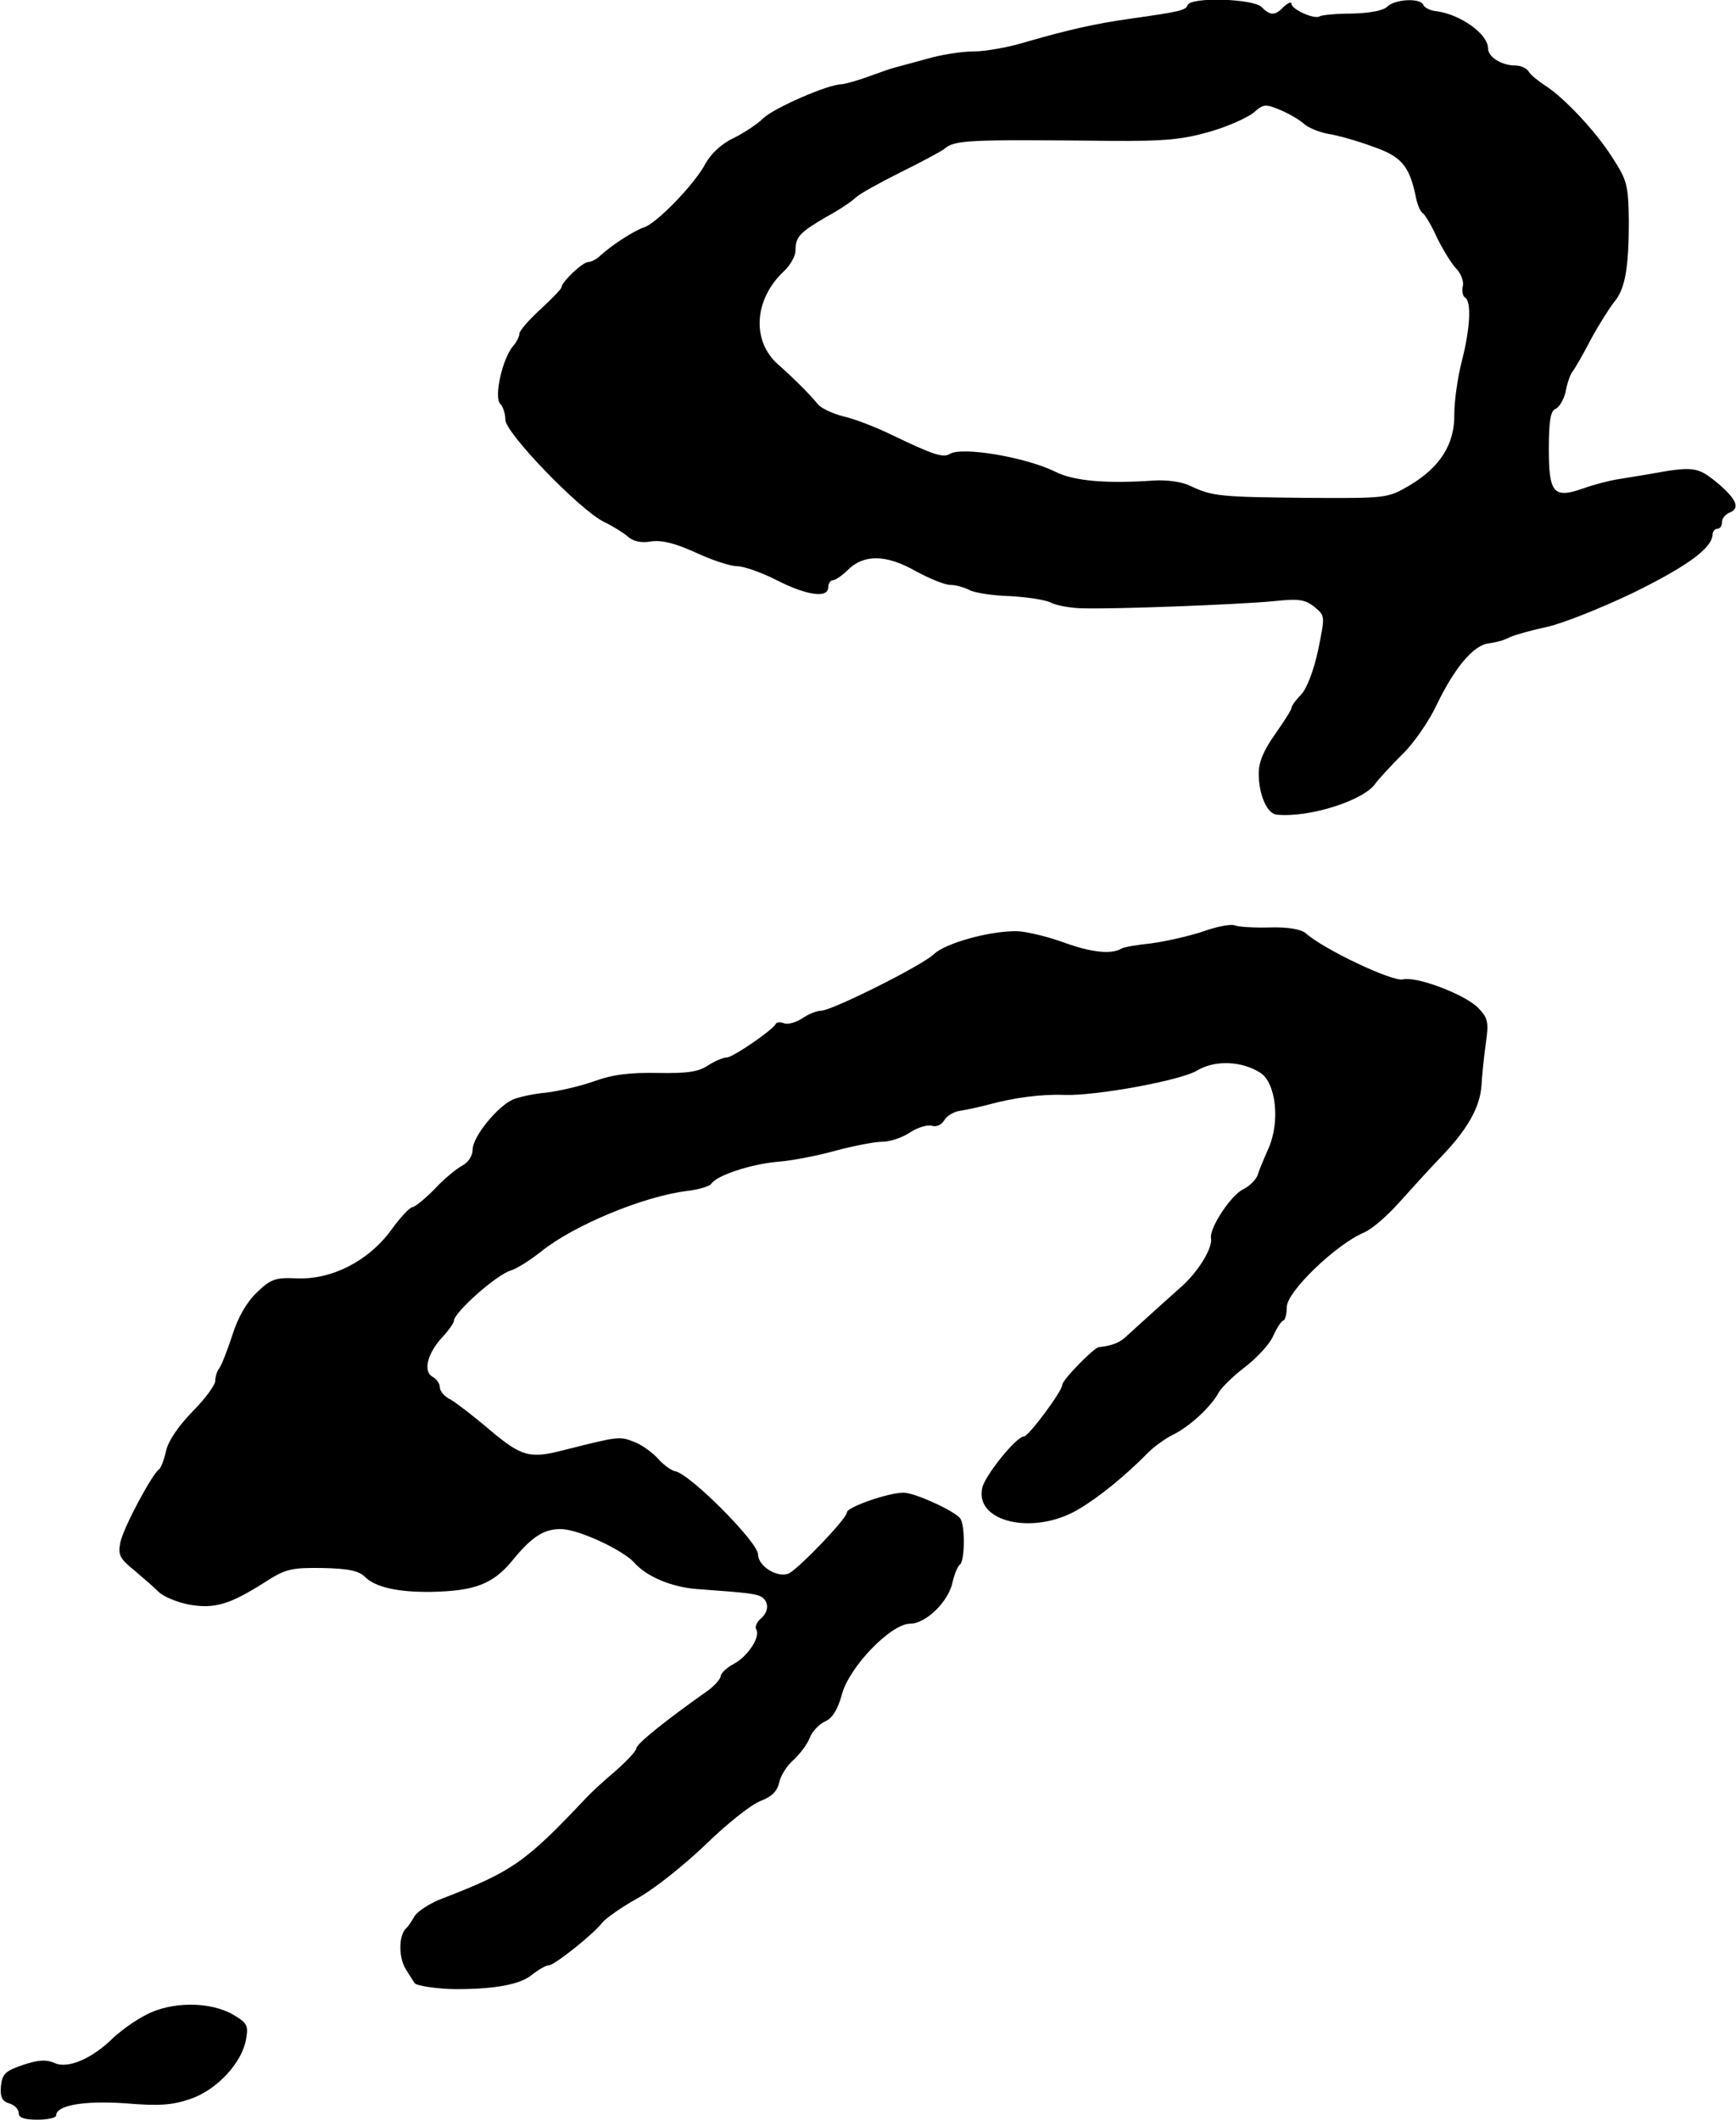 <?xml version="1.0" standalone="no"?>
<!DOCTYPE svg PUBLIC "-//W3C//DTD SVG 20010904//EN"
 "http://www.w3.org/TR/2001/REC-SVG-20010904/DTD/svg10.dtd">
<svg version="1.0" xmlns="http://www.w3.org/2000/svg"
 width="371pt" height="453pt" viewBox="0 0 371 453"
 preserveAspectRatio="xMidYMid meet">
<g transform="translate(0,453) scale(0.1,-0.1)"
fill="#000000" stroke="none">
<path d="M2538 4519 c-4 -11 -16 -14 -123 -29 -77 -11 -133 -24 -220 -49 -38
-12 -90 -21 -115 -21 -25 0 -70 -7 -100 -16 -30 -8 -62 -17 -70 -19 -8 -2 -33
-11 -55 -19 -22 -8 -47 -15 -56 -16 -29 0 -143 -50 -167 -72 -13 -13 -42 -32
-64 -43 -26 -12 -48 -33 -60 -54 -22 -43 -105 -129 -132 -137 -21 -7 -69 -38
-94 -61 -7 -7 -19 -13 -25 -13 -12 0 -57 -43 -57 -54 0 -3 -20 -24 -45 -47
-25 -23 -45 -46 -45 -52 0 -6 -6 -18 -13 -26 -23 -26 -42 -110 -28 -124 6 -6
11 -21 11 -34 0 -28 157 -191 210 -218 19 -9 43 -24 52 -32 11 -10 29 -14 50
-10 23 3 51 -4 95 -24 34 -16 74 -29 88 -29 14 0 52 -13 85 -30 65 -33 110
-39 110 -15 0 8 5 15 10 15 5 0 20 10 32 22 34 34 82 33 144 -2 29 -16 63 -30
75 -30 11 0 29 -5 41 -11 11 -6 50 -12 87 -13 36 -2 76 -8 87 -14 12 -6 43
-12 70 -12 71 -2 328 8 404 15 55 6 69 4 89 -12 23 -19 23 -19 8 -92 -9 -43
-24 -82 -36 -95 -12 -12 -21 -25 -21 -29 0 -4 -16 -29 -35 -56 -24 -34 -35
-59 -35 -84 0 -45 18 -87 39 -88 68 -7 185 30 210 66 8 11 34 39 58 63 24 23
57 71 73 105 38 79 79 129 112 132 14 2 34 7 44 13 11 5 46 15 79 22 33 7 116
40 185 73 118 58 169 96 170 125 0 6 5 12 10 12 6 0 10 6 10 14 0 8 7 16 15
20 25 9 17 29 -26 65 -42 34 -50 35 -149 17 -14 -2 -41 -7 -61 -10 -20 -3 -54
-12 -76 -20 -63 -22 -73 -10 -73 85 0 60 4 81 14 85 8 3 18 20 22 37 3 18 10
37 14 42 5 6 23 37 40 70 18 33 41 69 50 80 23 27 31 73 31 173 -1 77 -4 87
-35 135 -36 57 -104 129 -145 155 -14 9 -30 22 -34 29 -4 7 -17 13 -28 13 -30
0 -59 18 -59 37 0 30 -58 72 -110 79 -13 1 -26 8 -28 13 -5 16 -61 13 -77 -3
-9 -9 -38 -14 -75 -15 -34 0 -65 -3 -70 -6 -11 -7 -60 15 -60 27 0 5 -7 2 -16
-6 -19 -20 -29 -20 -48 -1 -18 18 -152 22 -158 4z m248 -253 c8 -8 31 -18 52
-22 20 -3 63 -15 95 -27 61 -21 78 -40 92 -104 3 -18 10 -35 15 -38 5 -3 19
-26 31 -53 13 -26 31 -56 42 -67 10 -11 16 -28 13 -37 -2 -10 0 -21 5 -24 14
-8 11 -66 -7 -136 -9 -35 -16 -85 -16 -113 1 -64 -30 -113 -95 -152 -48 -28
-48 -28 -223 -27 -182 2 -199 3 -247 26 -16 8 -49 13 -78 11 -101 -7 -171 -1
-210 19 -63 31 -199 54 -225 38 -14 -9 -36 -2 -125 41 -33 16 -79 34 -102 39
-24 6 -49 18 -55 26 -18 22 -51 55 -85 85 -57 50 -52 139 12 199 14 13 25 33
25 44 0 30 9 39 65 72 28 15 56 34 64 42 7 7 50 31 94 53 45 22 87 45 94 50
23 20 46 21 354 18 121 -1 157 3 216 20 38 11 80 30 93 41 20 18 25 18 56 5
19 -8 41 -21 50 -29z"/>
<path d="M2570 2539 c-30 -10 -80 -21 -109 -25 -30 -3 -59 -8 -64 -11 -21 -13
-64 -9 -124 13 -36 13 -82 24 -102 24 -59 0 -151 -26 -175 -49 -26 -25 -219
-121 -241 -121 -9 0 -27 -7 -40 -16 -14 -9 -31 -14 -39 -11 -8 3 -16 3 -18 -1
-6 -13 -92 -72 -105 -72 -8 0 -26 -8 -40 -17 -21 -14 -45 -17 -107 -16 -59 1
-96 -3 -137 -18 -31 -11 -77 -21 -101 -24 -25 -2 -57 -9 -70 -14 -33 -13 -88
-80 -88 -108 0 -13 -9 -27 -22 -34 -13 -7 -40 -29 -60 -51 -21 -21 -42 -38
-47 -38 -5 0 -26 -22 -46 -50 -48 -65 -126 -105 -200 -102 -46 2 -56 -1 -86
-30 -22 -21 -41 -54 -53 -93 -11 -33 -23 -64 -28 -70 -4 -5 -8 -17 -8 -26 0
-9 -22 -39 -49 -66 -30 -31 -51 -62 -56 -83 -4 -19 -11 -37 -15 -40 -15 -10
-77 -126 -83 -157 -5 -26 -1 -34 30 -59 19 -16 43 -37 52 -46 10 -10 39 -22
64 -27 55 -10 88 0 162 47 45 29 57 32 124 31 55 -1 78 -6 91 -19 22 -22 70
-33 142 -32 92 2 131 16 173 67 43 53 70 69 108 67 39 -3 128 -45 152 -71 26
-30 80 -53 135 -57 110 -8 126 -10 138 -17 16 -11 15 -32 -3 -47 -8 -7 -12
-17 -9 -22 10 -16 -18 -58 -48 -74 -15 -8 -28 -20 -28 -27 -1 -6 -14 -21 -30
-32 -85 -60 -149 -111 -150 -121 0 -6 -21 -28 -46 -50 -25 -21 -53 -47 -62
-57 -129 -137 -158 -157 -306 -214 -27 -10 -54 -28 -60 -38 -6 -11 -14 -22
-17 -25 -17 -14 -18 -62 -2 -88 9 -15 18 -28 19 -30 3 -6 52 -13 89 -13 83 0
136 10 161 30 15 12 31 21 37 21 12 0 97 68 114 91 7 9 41 33 75 52 35 19 100
71 146 115 45 44 98 86 117 93 24 9 36 21 40 39 3 15 17 37 31 49 13 12 29 33
34 46 5 14 20 30 33 36 16 7 27 25 36 57 15 59 105 152 146 152 34 0 83 48 91
90 4 17 11 33 15 36 11 6 12 85 1 99 -12 16 -97 55 -121 55 -33 0 -121 -31
-121 -42 0 -13 -99 -116 -123 -130 -23 -12 -67 14 -67 40 0 26 -147 174 -178
178 -8 2 -25 14 -36 27 -12 13 -35 30 -52 36 -30 12 -34 11 -149 -18 -73 -19
-90 -14 -157 42 -35 30 -73 59 -85 66 -13 6 -23 18 -23 26 0 8 -7 18 -16 23
-20 11 -11 50 22 85 13 14 24 30 24 34 0 18 91 99 122 108 13 4 41 22 64 40
69 56 220 119 314 130 24 3 47 10 50 15 11 18 85 42 140 47 30 2 87 13 126 24
38 10 83 19 100 19 16 0 43 9 59 20 17 11 38 17 47 14 9 -3 20 2 26 12 5 9 20
18 33 20 13 2 42 8 64 14 52 14 110 22 160 20 69 -2 248 31 283 52 38 23 96
21 136 -5 33 -22 42 -104 17 -161 -10 -22 -21 -49 -24 -59 -4 -9 -17 -22 -29
-28 -27 -12 -74 -84 -70 -105 4 -21 -28 -74 -68 -108 -54 -48 -93 -84 -112
-101 -14 -14 -31 -21 -60 -24 -11 -2 -78 -70 -78 -81 0 -13 -72 -110 -82 -110
-16 0 -83 -83 -89 -110 -16 -73 110 -102 205 -46 43 25 101 72 150 122 12 12
35 29 53 38 37 18 83 62 98 91 6 10 30 34 55 53 25 19 52 48 60 65 8 18 18 34
23 35 4 2 7 15 7 29 0 32 104 133 165 159 17 7 50 36 75 64 25 28 65 72 90 98
56 58 83 106 86 152 1 19 5 59 9 88 7 47 5 56 -15 77 -27 29 -132 69 -162 62
-21 -6 -171 65 -208 99 -10 8 -37 13 -75 12 -33 -1 -67 1 -75 4 -8 4 -40 -2
-70 -13z"/>
<path d="M312 224 c-24 -12 -55 -35 -70 -49 -44 -44 -97 -67 -125 -54 -18 8
-35 7 -68 -4 -38 -13 -44 -19 -47 -45 -2 -23 2 -32 17 -37 12 -3 21 -13 21
-21 0 -10 12 -14 40 -14 22 0 40 4 40 9 0 22 60 32 148 26 71 -6 100 -4 138 9
57 19 112 78 120 129 5 28 2 34 -27 51 -49 29 -133 29 -187 0z"/>
</g>
</svg>
